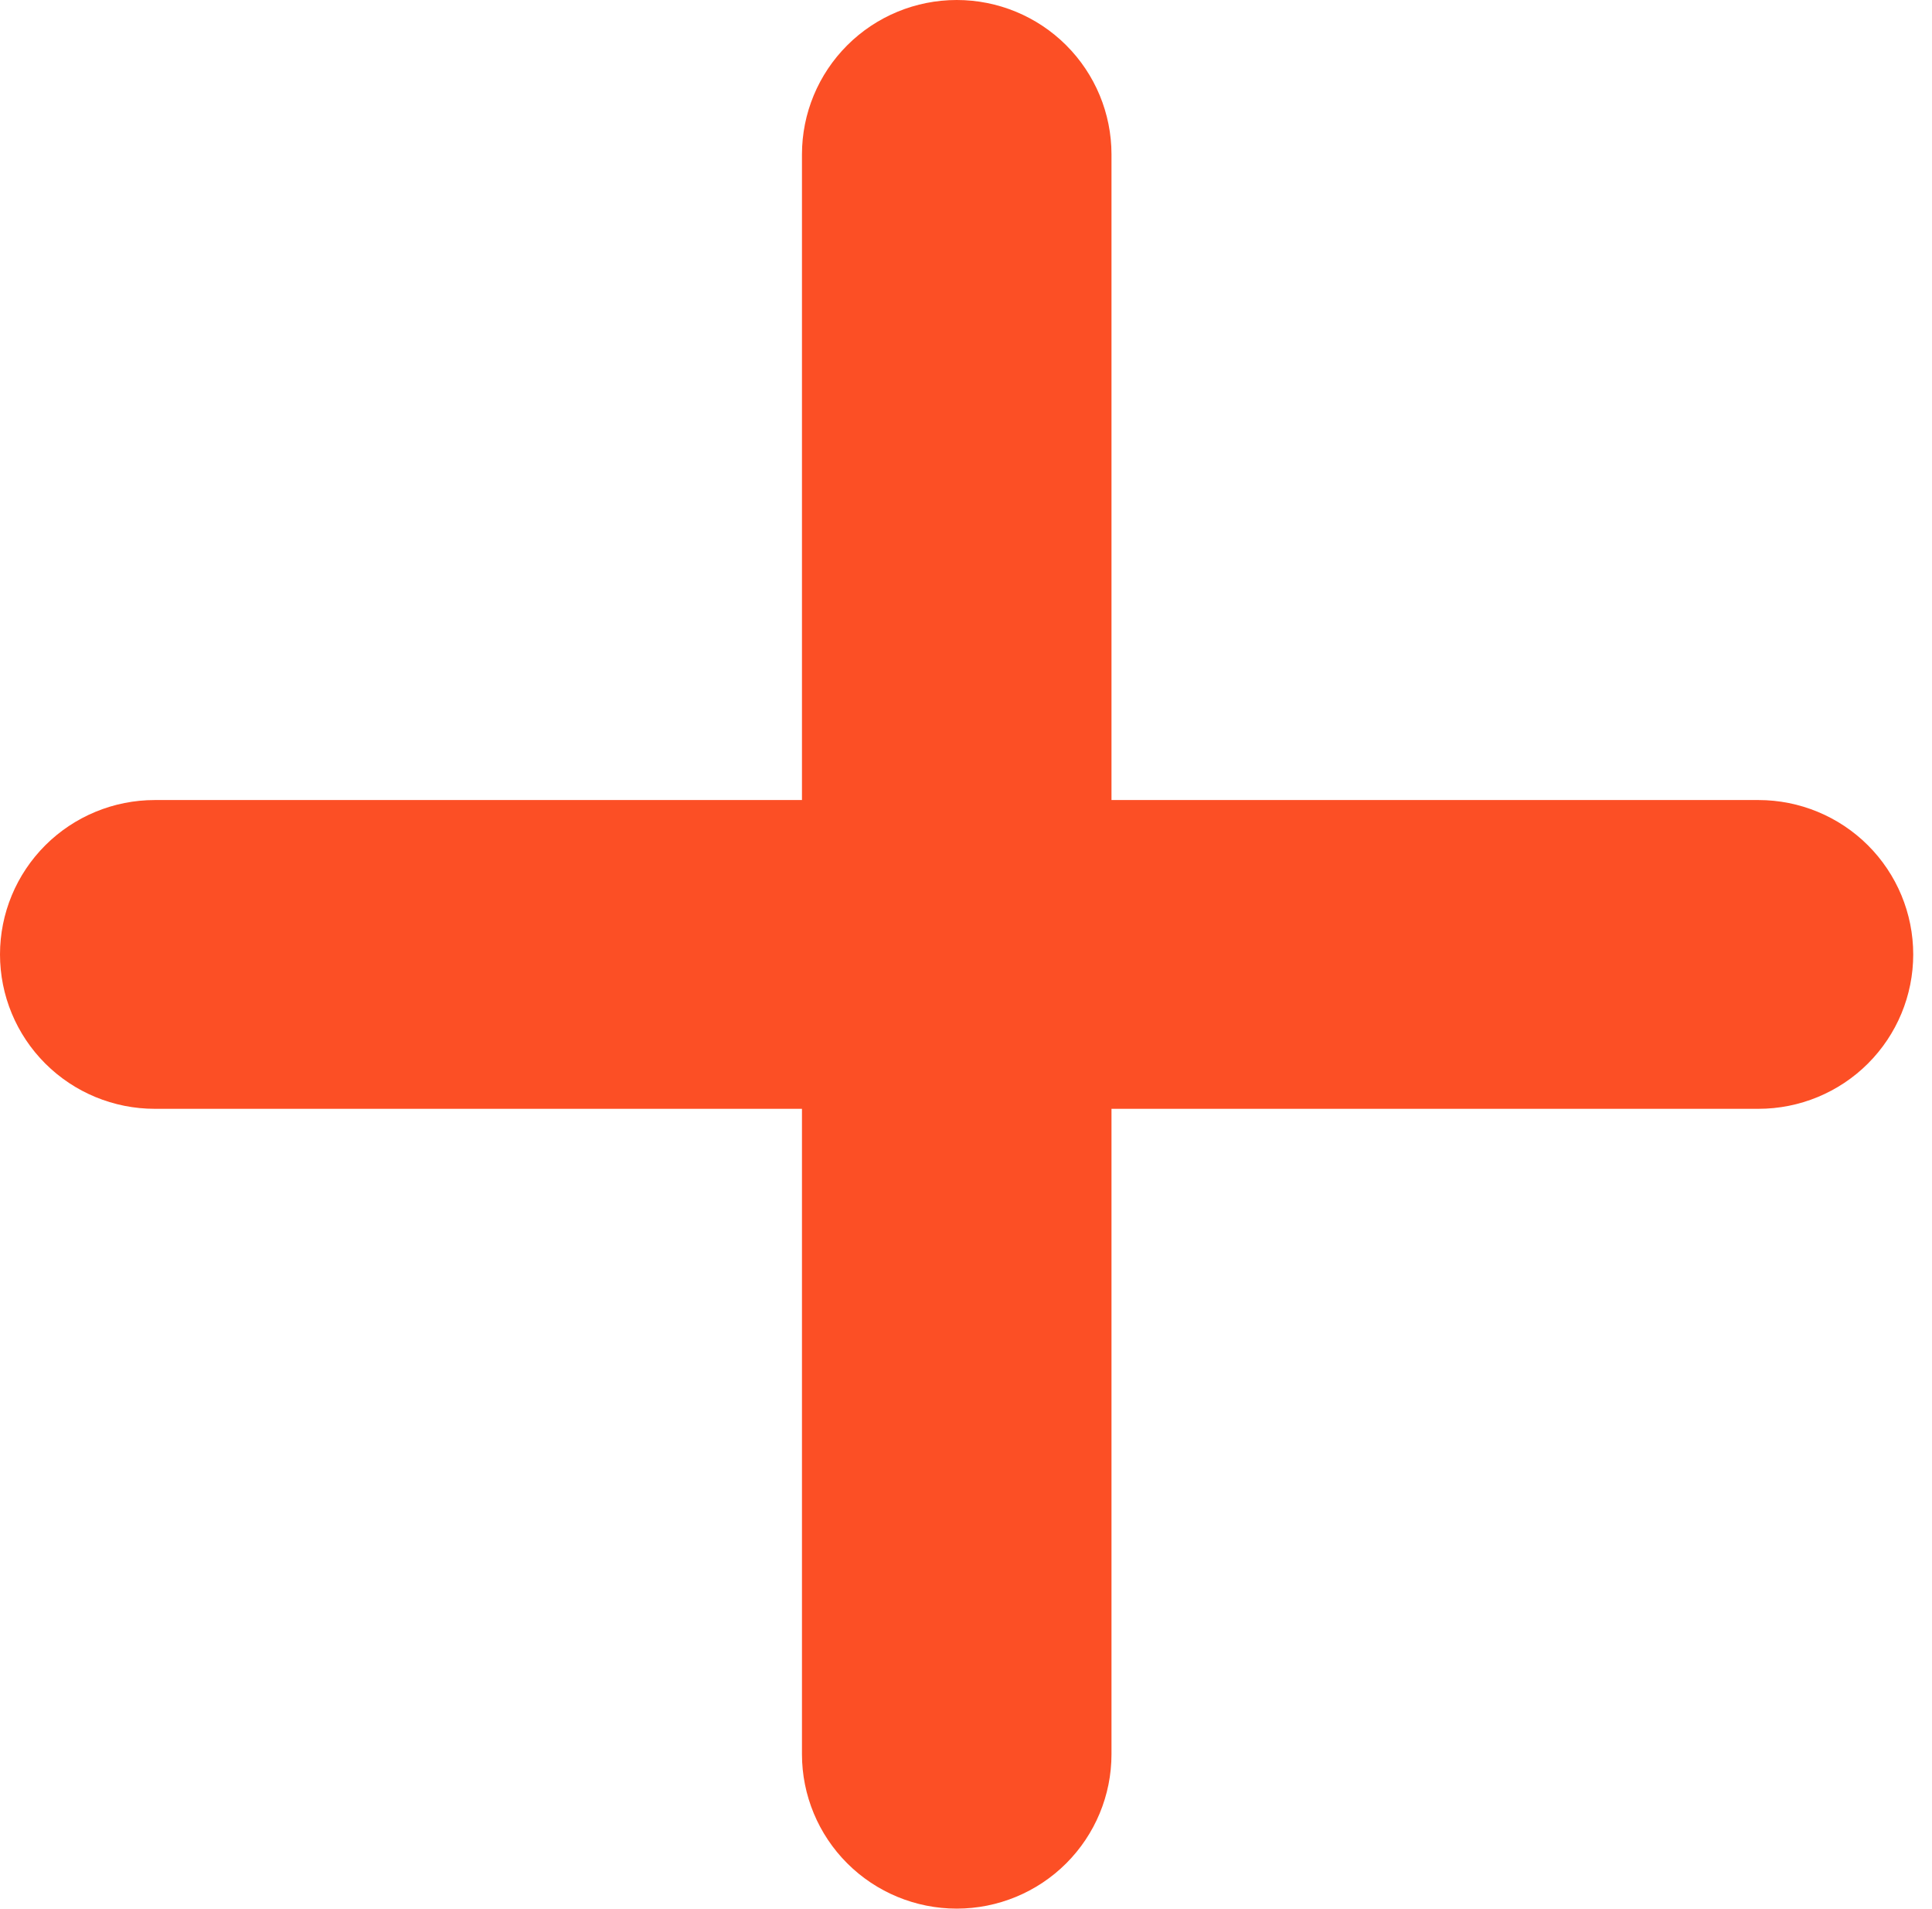 <?xml version="1.0" encoding="UTF-8"?> <svg xmlns="http://www.w3.org/2000/svg" width="82" height="81" viewBox="0 0 82 81" fill="none"> <path d="M74.634 33.953H47.175V6.552C47.175 4.814 46.483 3.148 45.251 1.919C44.019 0.69 42.349 0 40.606 0C38.864 0 37.194 0.69 35.962 1.919C34.73 3.148 34.038 4.814 34.038 6.552V33.953H6.568C4.826 33.953 3.156 34.644 1.924 35.872C0.692 37.101 0 38.767 0 40.505C0 42.243 0.692 43.909 1.924 45.138C3.156 46.367 4.826 47.057 6.568 47.057H34.038V74.448C34.038 76.186 34.73 77.852 35.962 79.081C37.194 80.31 38.864 81 40.606 81C42.349 81 44.019 80.31 45.251 79.081C46.483 77.852 47.175 76.186 47.175 74.448V47.057H74.634C76.376 47.057 78.047 46.367 79.279 45.138C80.511 43.909 81.203 42.243 81.203 40.505C81.203 38.767 80.511 37.101 79.279 35.872C78.047 34.644 76.376 33.953 74.634 33.953Z" fill="#FC4F25"></path> </svg> 